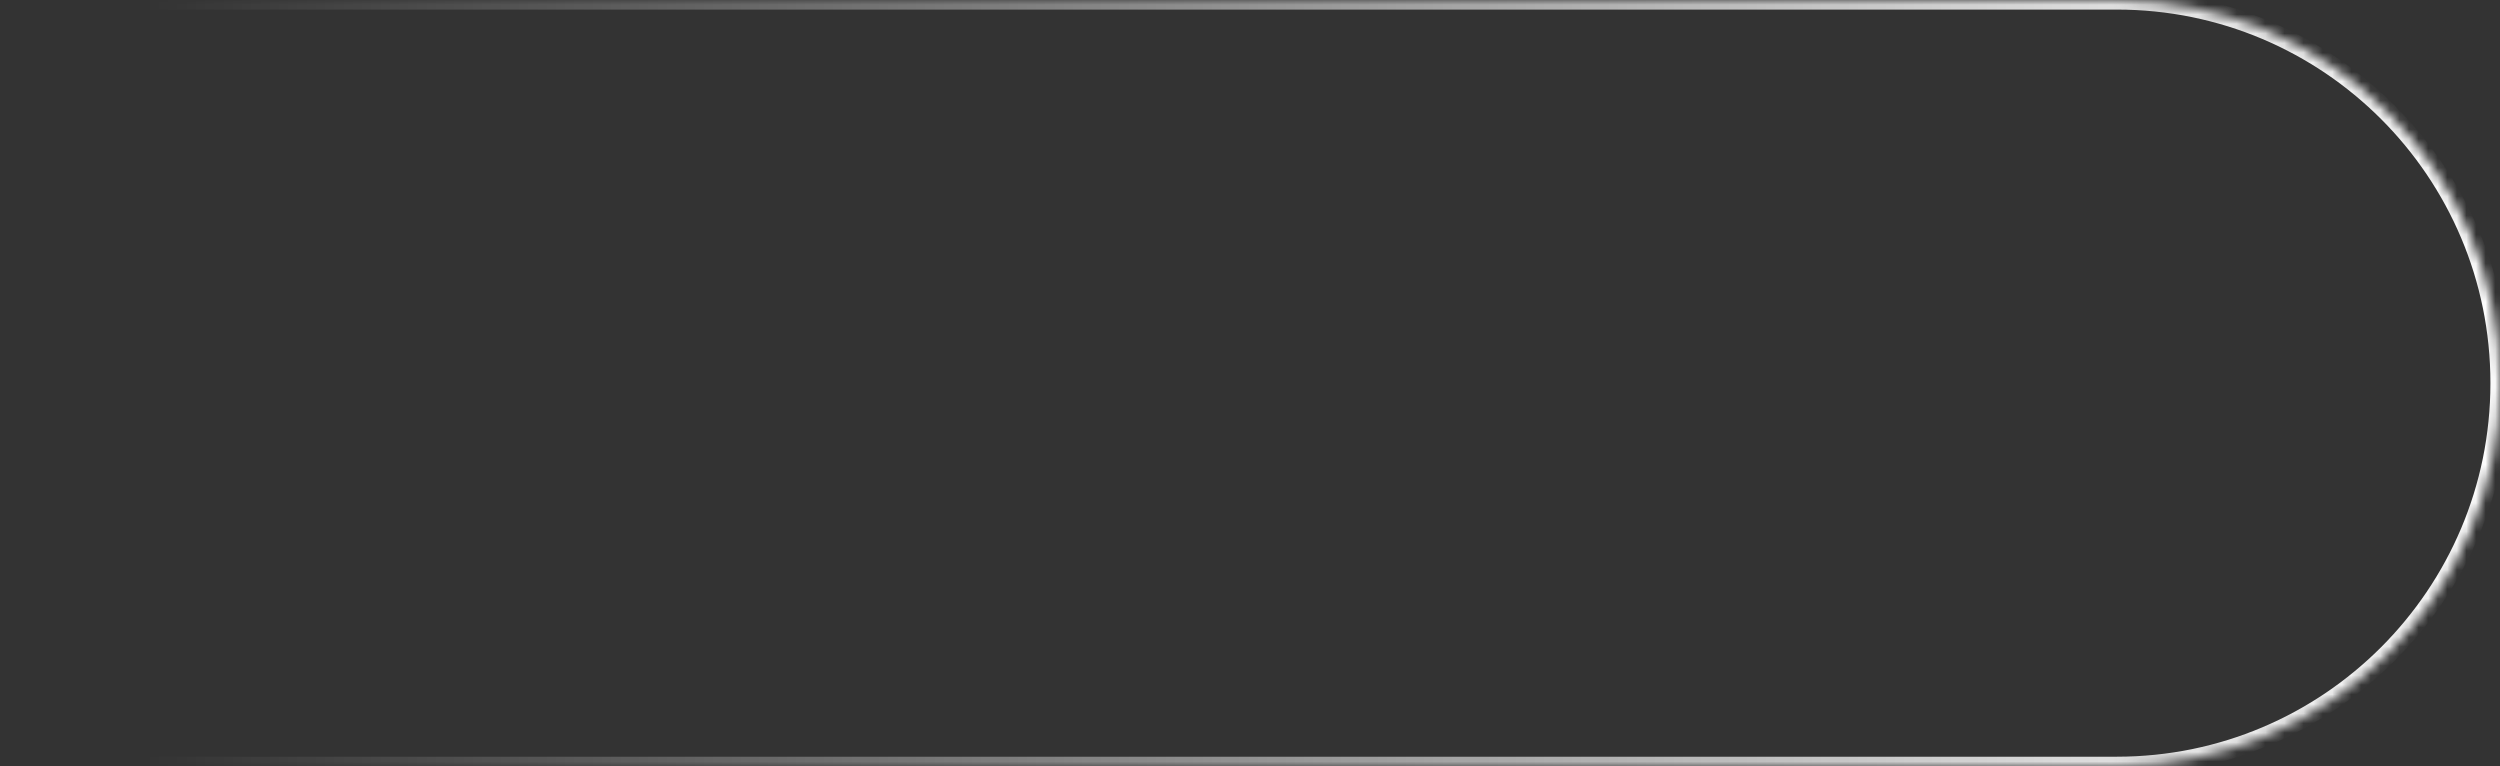 <?xml version="1.0" encoding="UTF-8"?> <svg xmlns="http://www.w3.org/2000/svg" width="261" height="80" viewBox="0 0 261 80" fill="none"><rect x="0" y="0" width="261" height="80" fill="#333333" stroke="none"/><mask id="path-1-inside-1_196_173" fill="white"><path d="M0 0H221C243.091 0 261 17.909 261 40C261 62.091 243.091 80 221 80H0V0Z"></path></mask><path d="M0 -1H221C243.644 -1 262 17.356 262 40H260C260 18.461 242.539 1 221 1H0V-1ZM262 40C262 62.644 243.644 81 221 81H0V79H221C242.539 79 260 61.539 260 40H262ZM0 80V0V80ZM221 -1C243.644 -1 262 17.356 262 40C262 62.644 243.644 81 221 81V79C242.539 79 260 61.539 260 40C260 18.461 242.539 1 221 1V-1Z" fill="url(#paint0_linear_196_173)" mask="url(#path-1-inside-1_196_173)"></path><defs><linearGradient id="paint0_linear_196_173" x1="0" y1="40" x2="261" y2="40" gradientUnits="userSpaceOnUse"><stop offset="0.058" stop-color="white" stop-opacity="0"></stop><stop offset="1" stop-color="white"></stop></linearGradient></defs></svg> 